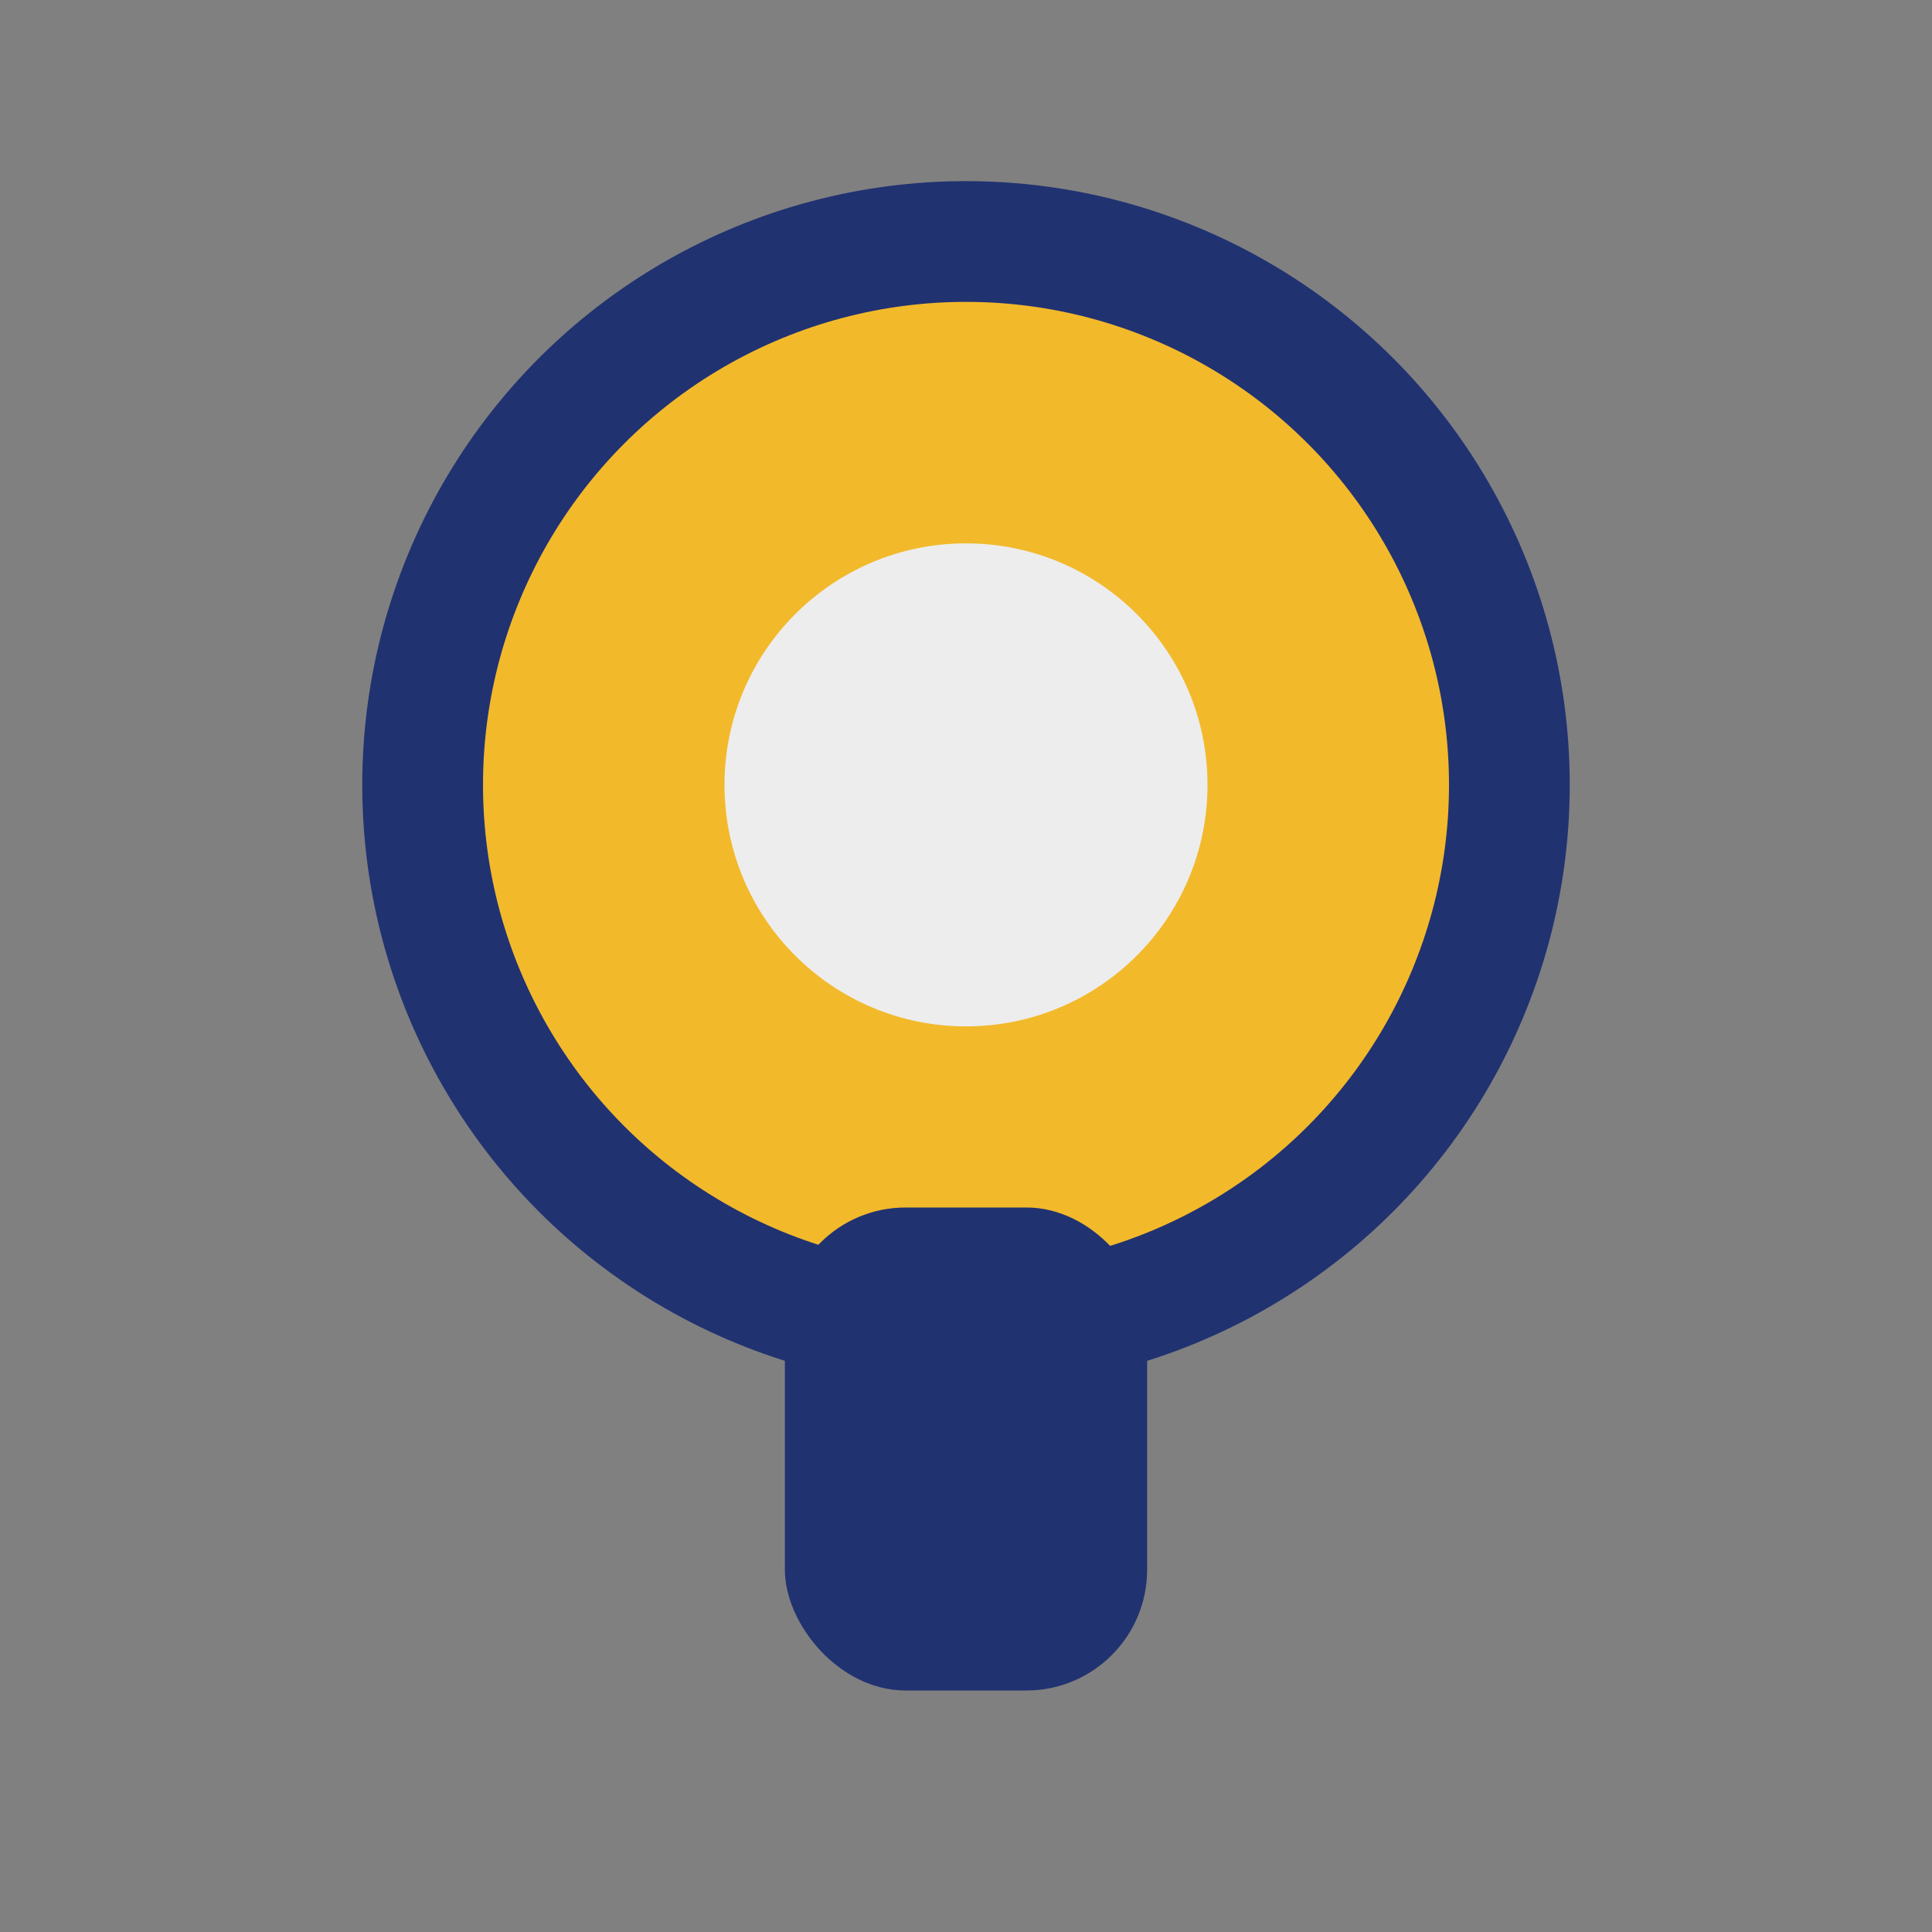 <?xml version="1.0" encoding="UTF-8"?>
<svg xmlns="http://www.w3.org/2000/svg" width="32" height="32" viewBox="0 0 32 32"><rect x="0" y="0" width="32" height="32" fill="#808080" stroke="none"/><circle cx="16" cy="13" r="9" fill="#F2B92B" stroke="#213271" stroke-width="2"/><circle cx="16" cy="13" r="4" fill="#EDEDED"/><rect x="13" y="20" width="6" height="8" rx="2" fill="#213271"/></svg>